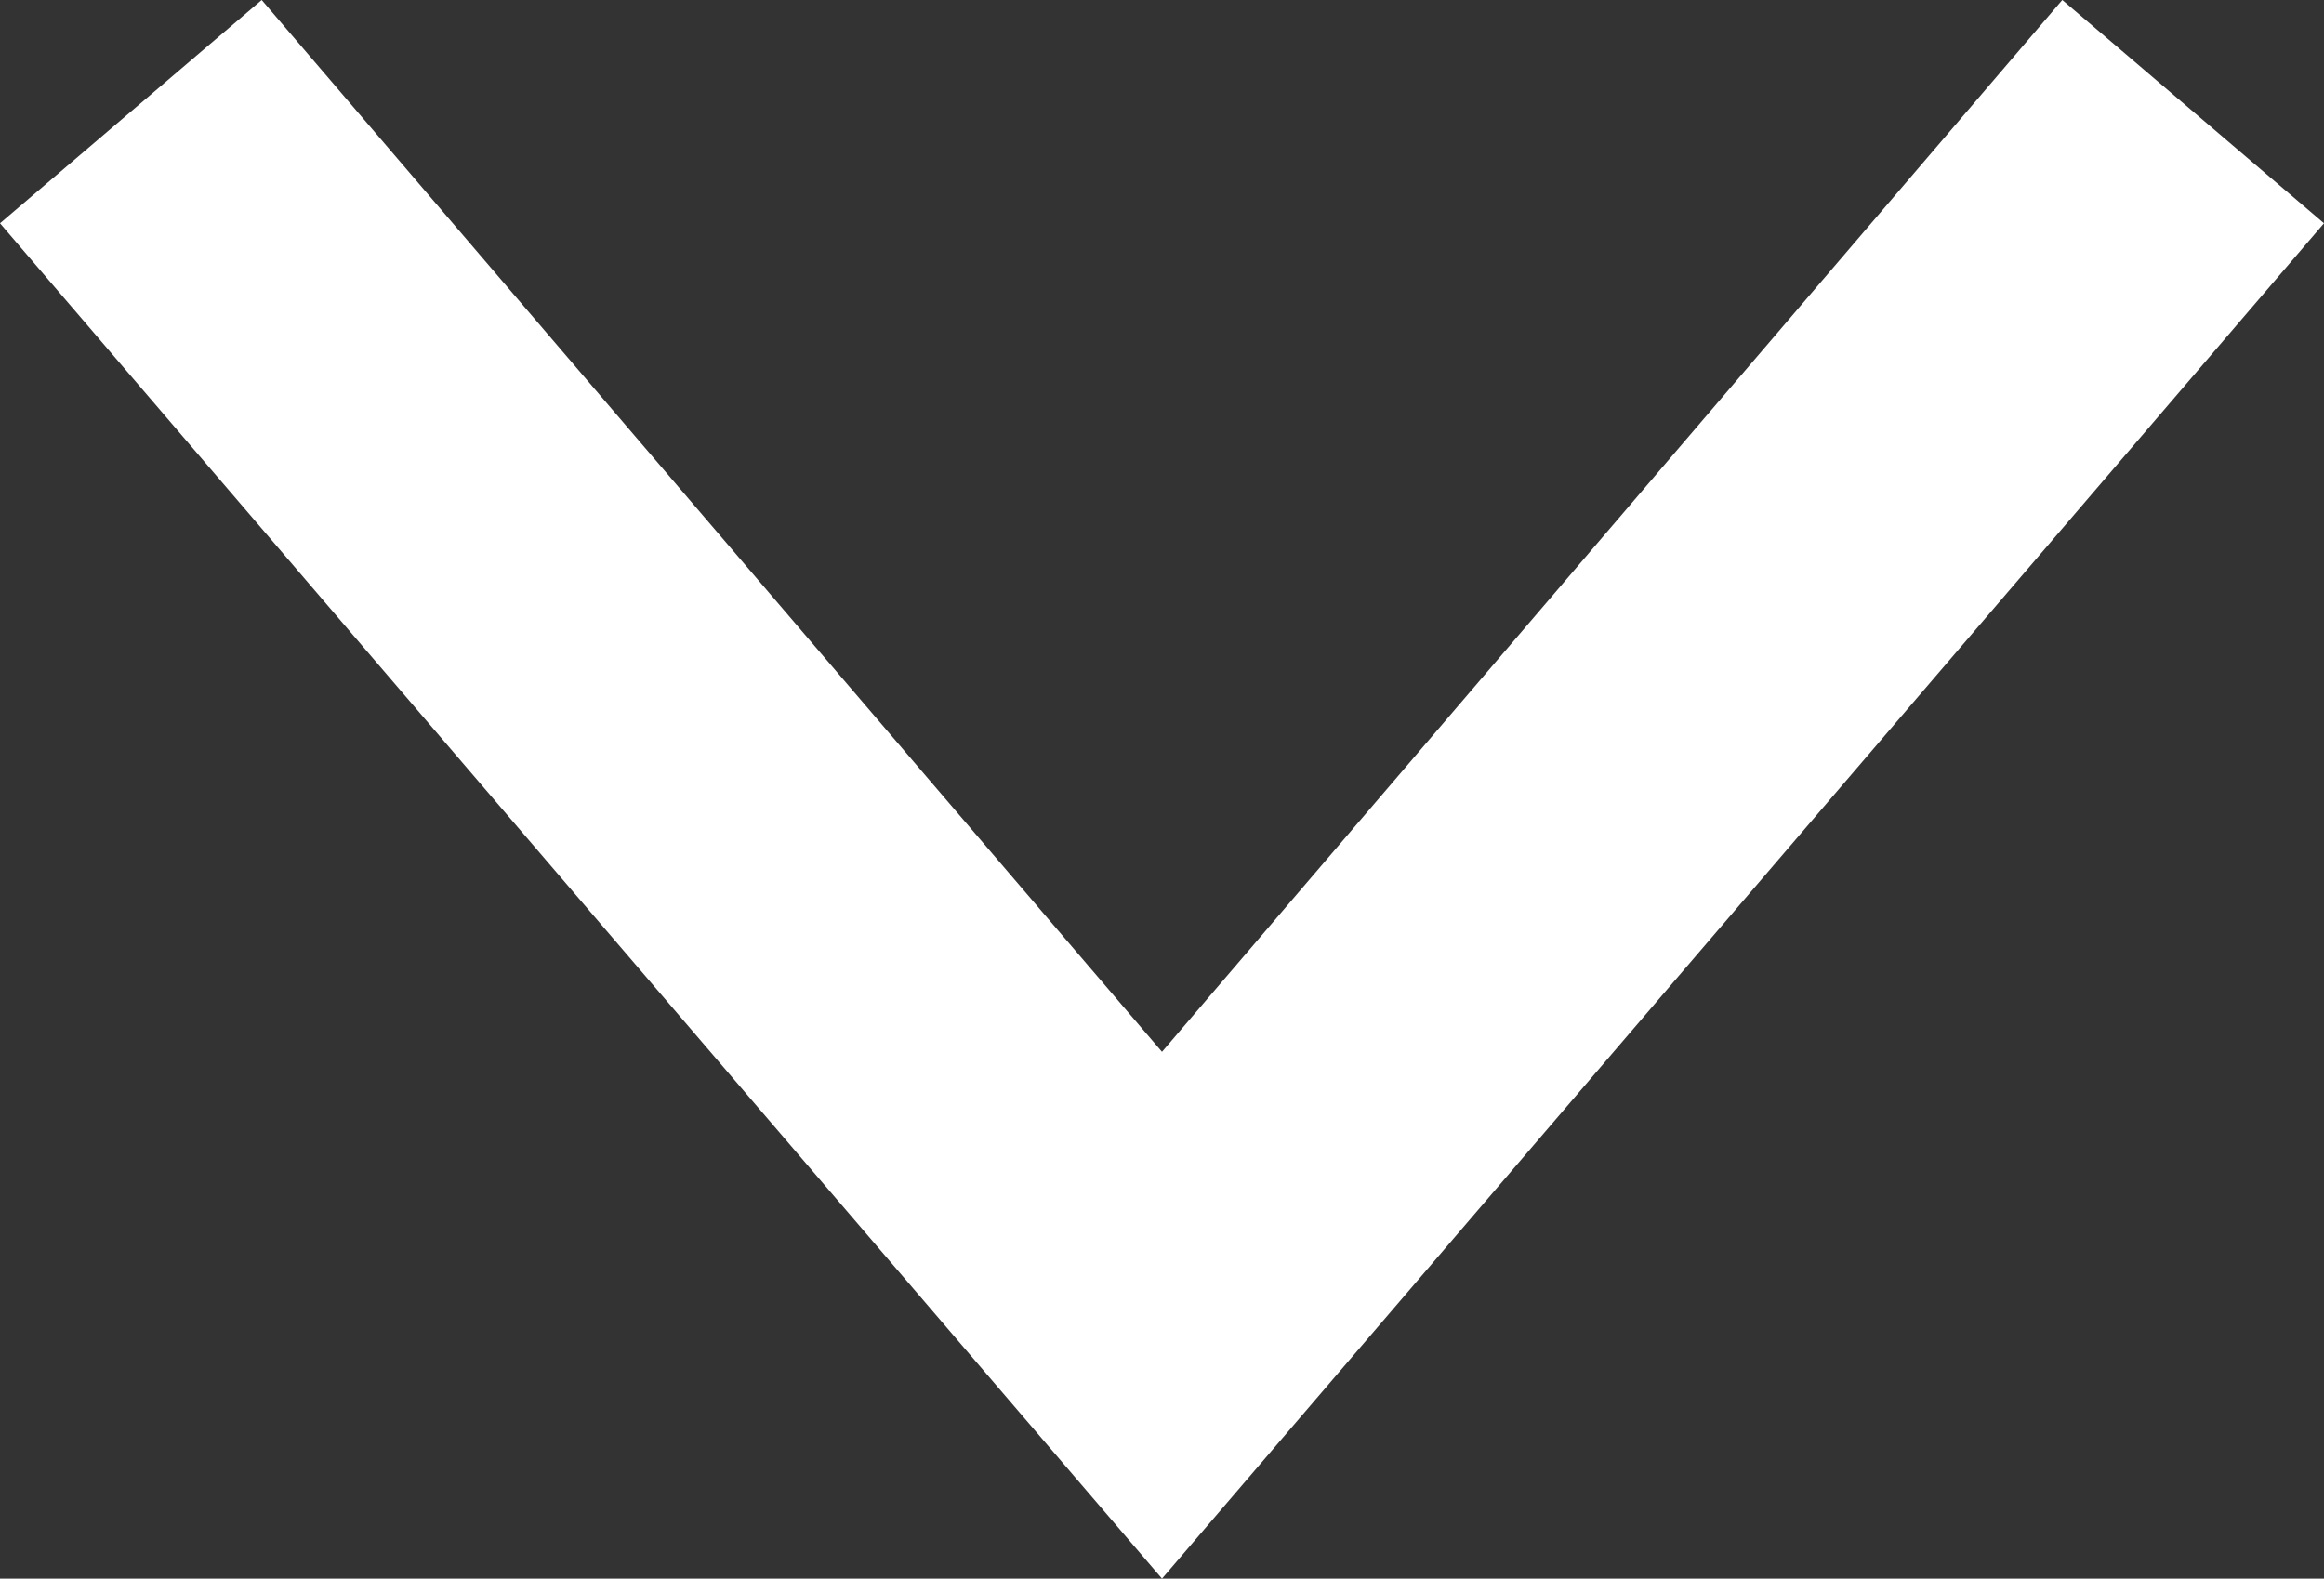 <svg xmlns="http://www.w3.org/2000/svg" viewBox="0 0 13.32 9.05"><rect x="0" y="0" width="13.32" height="9.05" fill="#333333" stroke="none"/><defs><style>.cls-1{fill:#fff;}</style></defs><title>icon_arrow01</title><g id="レイヤー_2" data-name="レイヤー 2"><g id="contents"><polygon class="cls-1" points="0 1.28 6.66 9.05 13.32 1.28 11.82 0 6.66 6.03 1.5 0 0 1.28 0 1.28"/></g></g></svg>